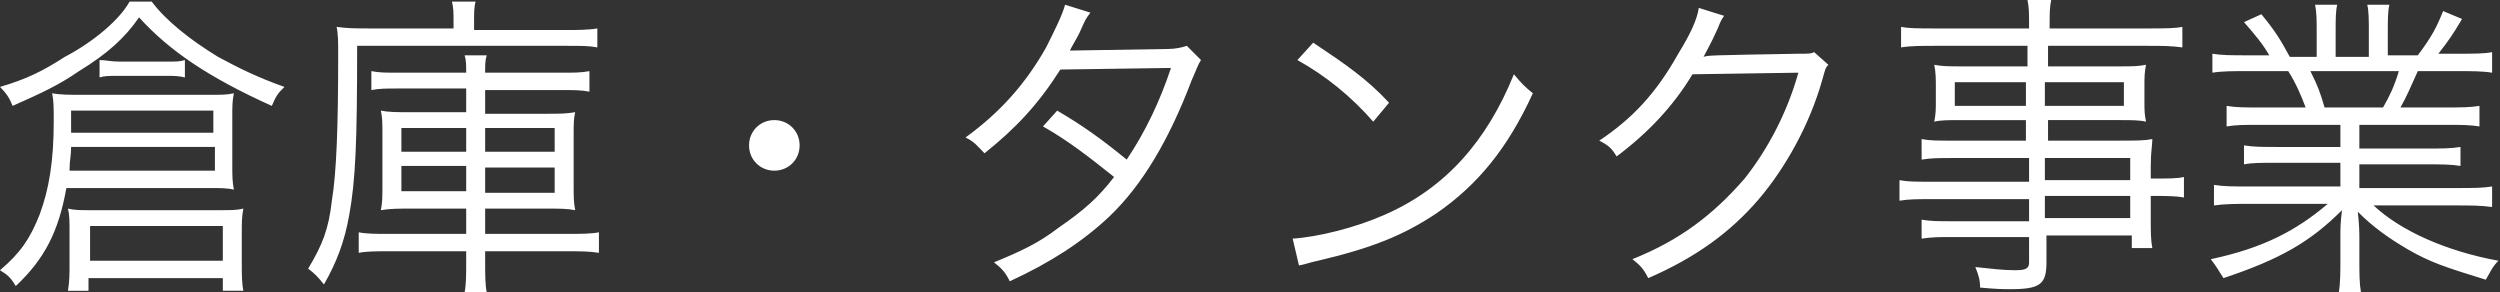 <svg id="事業内容" xmlns="http://www.w3.org/2000/svg" viewBox="0 0 158.2 18.5"><rect x="0" y="0" width="158.2" height="18.5" fill="#333333" stroke="none"/><style>.st0{fill:#FFF}</style><path class="st0" d="M4.2 11.9c-.5 2.8-1.4 4.5-3.2 6.2-.3-.5-.5-.7-1-1 1.3-1.1 1.9-2 2.5-3.5.6-1.6.9-3.4.9-5.9 0-.9 0-1.3-.1-1.8.5.1 1.1.1 1.9.1h8.1c.7 0 1.1 0 1.5-.1-.1.5-.1.8-.1 1.5v3c0 .7 0 1.1.1 1.6-.4-.1-.9-.1-1.4-.1H4.2zM9.6.1c.9 1.2 2.4 2.4 4.2 3.5 1.3.7 2.5 1.3 4.2 1.9-.4.4-.5.5-.8 1.2-4-1.8-6.5-3.5-8.4-5.6-.9 1.3-2 2.3-3.8 3.4-1.3.9-2.4 1.4-4.2 2.2-.2-.5-.4-.8-.8-1.2 1.7-.5 2.7-1 4.1-1.9C6 2.6 7.6 1.2 8.2.1h1.4zm-4 18.3H4.3c.1-.6.1-1.1.1-1.7v-2c0-.7 0-1.1-.1-1.5.4.1.8.1 1.4.1H14c.6 0 1 0 1.4-.1-.1.5-.1.9-.1 1.5v2c0 .6 0 1.2.1 1.7h-1.3v-.8H5.6v.8zM4.5 9.3c0 .6-.1.8-.1 1.5h9.2V9.3H4.5zm9-.9V7h-9v1.4h9zm-7.8 8.1h8.4v-2.2H5.7v2.2zm.6-12.7c.4 0 .7.1 1.3.1h2.9c.6 0 .9 0 1.2-.1v1.1c-.4-.1-.7-.1-1.2-.1h-3c-.6 0-.9 0-1.2.1V3.8zM28.7 1.4c0-.6 0-.9-.1-1.3h1.5c-.1.3-.1.7-.1 1.3v.5h5.7c.8 0 1.5 0 2.1-.1V3c-.5-.1-1-.1-2-.1H22.6c0 6.1-.1 8.5-.5 10.7-.3 1.7-.8 3-1.6 4.4-.4-.5-.6-.7-1-1 .9-1.5 1.3-2.5 1.5-4.3.3-1.8.4-4.8.4-9.2v-.3c0-.4 0-1.1-.1-1.5.7.1 1.2.1 2.2.1h5.2v-.4zm-3.5 4.2c-.8 0-1.2 0-1.7.1V4.5c.5.1.9.1 1.7.1h4.3c0-.5 0-.8-.1-1.1h1.4c-.1.3-.1.6-.1 1.1h4.9c.7 0 1.2 0 1.7-.1v1.3c-.5-.1-1-.1-1.7-.1h-4.9v1.5h3.8c.9 0 1.3 0 1.9-.1-.1.4-.1.7-.1 1.6v2.9c0 .9 0 1.2.1 1.7-.5-.1-1-.1-1.9-.1h-3.8v1.6h5.2c.9 0 1.5 0 2-.1V16c-.6-.1-1.2-.1-2.1-.1h-5.1v.6c0 .9 0 1.5.1 2h-1.4c.1-.5.1-1.1.1-2v-.6h-4.9c-.8 0-1.4 0-1.9.1v-1.3c.5.1 1.1.1 1.8.1h5v-1.6H26c-.8 0-1.3 0-1.9.1.1-.5.1-.8.1-1.7v-3c0-.9 0-1.1-.1-1.6.5.1 1 .1 1.9.1h3.5V5.6h-4.3zm.2 2.5v1.5h4.1V8.1h-4.1zm0 2.4v1.6h4.1v-1.6h-4.1zm5.3-.9h4.4V8.1h-4.4v1.5zm0 2.6h4.4v-1.6h-4.4v1.6zM50.6 9.2c0 .9-.7 1.6-1.6 1.6s-1.6-.7-1.6-1.6c0-.9.7-1.6 1.6-1.6s1.6.7 1.6 1.6zM69 .8c-.3.4-.3.4-.7 1.3-.2.4-.4.7-.6 1.1.3 0 .3 0 6.2-.1.5 0 .9-.1 1.2-.2l.9.9c-.2.3-.2.4-.6 1.3-1.4 3.7-3.1 6.6-5.2 8.6-1.7 1.6-3.7 2.9-6.3 4.1-.3-.6-.5-.8-1-1.2 1.7-.7 2.8-1.2 4.1-2.2 1.6-1.1 2.5-1.9 3.5-3.2C69 10 67.6 8.9 66 8l.9-1c1.7 1 2.8 1.8 4.4 3.1 1.2-1.8 2.1-3.7 2.8-5.8l-7 .1c-1.4 2.2-2.8 3.7-4.8 5.3-.5-.5-.6-.7-1.2-1 2.2-1.6 3.8-3.4 5.1-5.7.6-1.2 1-2 1.2-2.7l1.6.5zM81.8 15.1c1.6-.1 4-.7 5.8-1.5 3.9-1.7 6.5-4.7 8.2-8.9.5.6.7.8 1.2 1.2-1.6 3.5-3.5 5.8-6.1 7.6-2.1 1.4-4.1 2.2-7.5 3-.5.1-.7.2-1.2.3l-.4-1.7zm1.3-12.4c2.1 1.4 3.4 2.3 4.8 3.8l-1 1.2c-1.4-1.6-3-2.9-4.8-3.9l1-1.1zM109.1 1c-.2.3-.2.3-.4.8-.5 1.1-.7 1.4-.9 1.8.3-.1.3-.1 6-.2.7 0 .8 0 1-.1l.9.8c-.2.2-.2.3-.4 1-.8 2.8-2.3 5.5-4 7.5-1.8 2.1-4 3.7-7 5-.3-.6-.5-.8-1-1.2 3-1.2 5.1-2.8 7.1-5.1 1.5-1.9 2.7-4.2 3.4-6.7l-6.7.1c-1.2 2-2.8 3.7-4.8 5.2-.3-.5-.5-.7-1.1-1 2.1-1.4 3.6-3 5-5.5.8-1.3 1.2-2.2 1.3-2.9l1.6.5zM128.2 10h-4.7c-.8 0-1.3 0-1.9.1V8.8c.5.1 1 .1 1.9.1h4.7V7.6H124c-.7 0-1.2 0-1.6.1.1-.5.1-.8.1-1.3v-.9c0-.5 0-.9-.1-1.4.5.1 1 .1 1.7.1h4.2V2.9h-5.8c-.9 0-1.6 0-2.2.1V1.7c.5.1 1.1.1 2.3.1h5.8c0-1 0-1.3-.1-1.8h1.5c-.1.5-.1.8-.1 1.8h6.1c1.2 0 1.8 0 2.3-.1V3c-.7-.1-1.3-.1-2.3-.1h-6.2v1.3h4.6c.7 0 1.1 0 1.6-.1-.1.5-.1.8-.1 1.4v.9c0 .6 0 .8.1 1.3-.4-.1-1-.1-1.6-.1h-4.6v1.3h4.4c1.2 0 1.7 0 2.2-.1 0 .4-.1.8-.1 1.7v.8c1.1 0 1.7 0 2.1-.1v1.3c-.5-.1-1.1-.1-2.1-.1v1.3c0 1 0 1.5.1 2h-1.3v-.8h-5.4v1.7c0 1.4-.4 1.7-2.3 1.7-.4 0-.8 0-1.9-.1 0-.5-.1-.8-.3-1.3 1 .1 1.7.2 2.5.2.7 0 .9-.1.9-.5V15h-4.8c-.9 0-1.3 0-2 .1v-1.2c.6.1 1 .1 1.9.1h4.9v-1.4h-6c-1.1 0-1.6 0-2.2.1v-1.3c.5.1 1 .1 2.2.1h6V10zm-4.5-4.8v1.5h4.5V5.2h-4.5zm5.7 1.5h5V5.2h-5v1.5zm5.4 4.6V10h-5.4v1.4h5.4zm-5.4 2.5h5.4v-1.4h-5.4v1.4zM143 7.9c-1 0-1.5 0-2.1.1V6.7c.6.1 1.1.1 2.1.1h2.9c-.3-.8-.6-1.5-1.1-2.3h-2.5c-1 0-1.7 0-2.3.1V3.4c.6.1 1.2.1 2.2.1h1.4c-.4-.7-.9-1.3-1.6-2.1l1.1-.5c.9 1.1 1.2 1.6 1.8 2.7h1.7V2c0-.7 0-1.2-.1-1.7h1.4c-.1.4-.1.9-.1 1.7v1.6h2.1V2c0-.7 0-1.3-.1-1.7h1.4c-.1.4-.1 1-.1 1.7v1.5h1.9c.9-1.2 1.2-1.8 1.6-2.8l1.2.5c-.6 1-.8 1.3-1.5 2.2h1.2c1 0 1.7 0 2.2-.1v1.3c-.6-.1-1.3-.1-2.3-.1H153c-.5 1.1-.7 1.6-1.1 2.3h2.8c1 0 1.6 0 2.2-.1V8c-.6-.1-1.2-.1-2.2-.1h-5.4v1.5h4.2c1 0 1.6 0 2.2-.1v1.2c-.6-.1-1.2-.1-2.2-.1h-4.2v1.5h6.1c1.1 0 1.7 0 2.3-.1v1.3c-.7-.1-1.4-.1-2.3-.1h-5.2c1.7 1.6 4.6 2.9 7.9 3.5-.4.4-.5.7-.8 1.2-2.6-.8-3.5-1.1-4.9-1.9-1.2-.7-2.2-1.4-3.2-2.4.1.9.1 1.3.1 1.7v1.3c0 .9 0 1.5.1 2.1H148c.1-.6.1-1.3.1-2.1V15c0-.5 0-.9.1-1.7-2 2-3.9 3.1-7.5 4.3-.3-.5-.5-.8-.8-1.2 3.3-.7 5.4-1.8 7.4-3.5h-4.9c-.9 0-1.6 0-2.3.1v-1.3c.6.1 1.2.1 2.3.1h5.7v-1.5h-4c-1 0-1.6 0-2.1.1V9.2c.6.1 1.2.1 2.1.1h4V7.9H143zm7.8-1.1c.4-.7.7-1.3 1-2.3h-5.6c.5 1 .6 1.3.9 2.3h3.7z"/></svg>